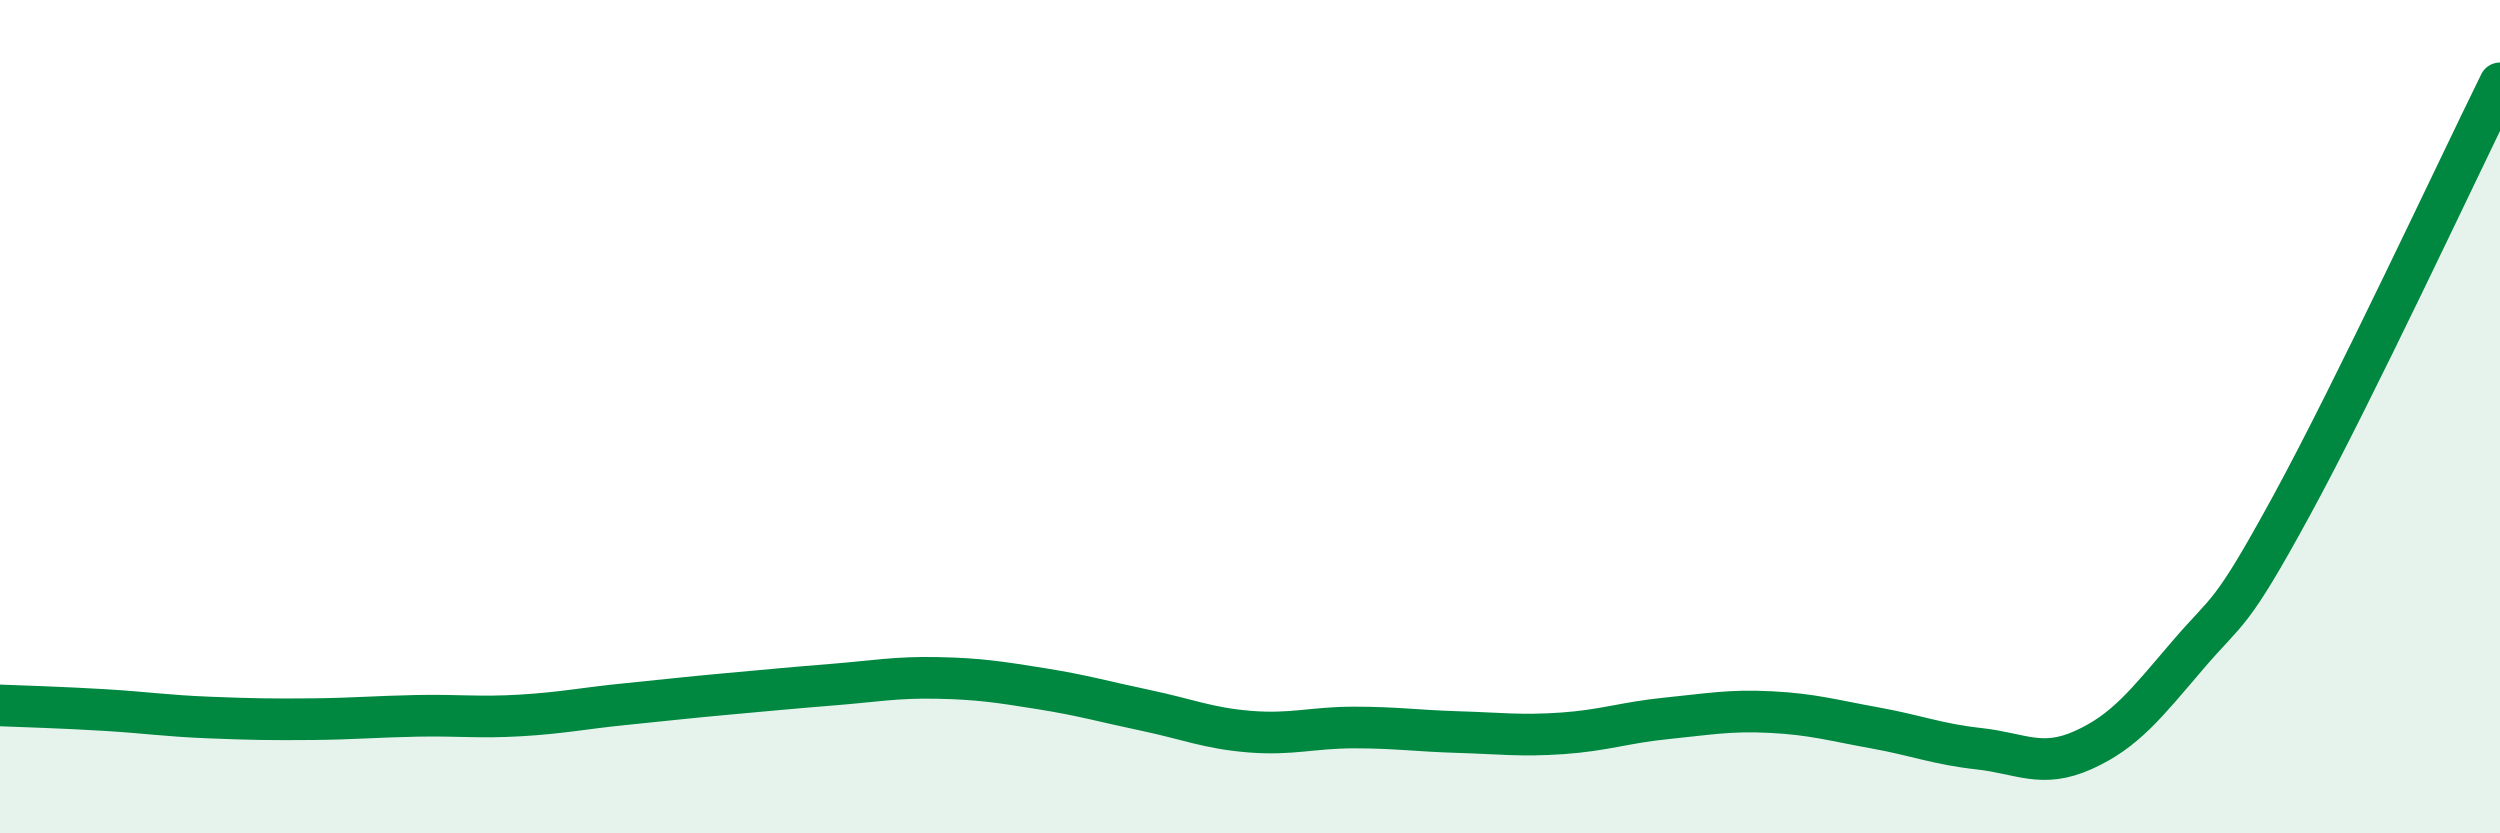 
    <svg width="60" height="20" viewBox="0 0 60 20" xmlns="http://www.w3.org/2000/svg">
      <path
        d="M 0,16.93 C 0.5,16.95 1.5,16.98 2.5,17.04 C 3.5,17.1 4,17.18 5,17.22 C 6,17.26 6.5,17.27 7.5,17.26 C 8.5,17.25 9,17.2 10,17.18 C 11,17.16 11.5,17.23 12.5,17.17 C 13.5,17.11 14,17 15,16.9 C 16,16.8 16.5,16.74 17.5,16.65 C 18.5,16.56 19,16.51 20,16.43 C 21,16.35 21.5,16.25 22.5,16.27 C 23.5,16.29 24,16.37 25,16.53 C 26,16.69 26.5,16.84 27.5,17.05 C 28.5,17.26 29,17.48 30,17.56 C 31,17.64 31.5,17.46 32.5,17.46 C 33.5,17.46 34,17.54 35,17.57 C 36,17.6 36.5,17.67 37.5,17.6 C 38.5,17.53 39,17.34 40,17.24 C 41,17.14 41.5,17.04 42.5,17.09 C 43.5,17.14 44,17.29 45,17.47 C 46,17.65 46.5,17.86 47.5,17.97 C 48.5,18.08 49,18.45 50,18 C 51,17.55 51.5,16.9 52.5,15.73 C 53.5,14.56 53.5,14.88 55,12.13 C 56.5,9.38 59,4.03 60,2L60 20L0 20Z"
        fill="#008740"
        opacity="0.1"
        stroke-linecap="round"
        stroke-linejoin="round"
      />
      <path
        d="M 0,16.93 C 0.5,16.95 1.5,16.98 2.5,17.04 C 3.5,17.1 4,17.18 5,17.22 C 6,17.26 6.5,17.27 7.5,17.26 C 8.5,17.25 9,17.2 10,17.18 C 11,17.16 11.5,17.23 12.5,17.17 C 13.5,17.11 14,17 15,16.9 C 16,16.8 16.5,16.74 17.5,16.65 C 18.5,16.56 19,16.51 20,16.43 C 21,16.35 21.5,16.25 22.5,16.27 C 23.5,16.29 24,16.37 25,16.53 C 26,16.69 26.5,16.84 27.5,17.05 C 28.5,17.26 29,17.48 30,17.56 C 31,17.64 31.5,17.46 32.5,17.46 C 33.5,17.46 34,17.54 35,17.57 C 36,17.6 36.5,17.67 37.5,17.6 C 38.5,17.53 39,17.34 40,17.24 C 41,17.14 41.5,17.04 42.5,17.09 C 43.5,17.14 44,17.29 45,17.47 C 46,17.65 46.5,17.86 47.5,17.97 C 48.5,18.08 49,18.45 50,18 C 51,17.55 51.5,16.9 52.5,15.73 C 53.5,14.56 53.5,14.88 55,12.13 C 56.5,9.38 59,4.03 60,2"
        stroke="#008740"
        stroke-width="1"
        fill="none"
        stroke-linecap="round"
        stroke-linejoin="round"
      />
    </svg>
  